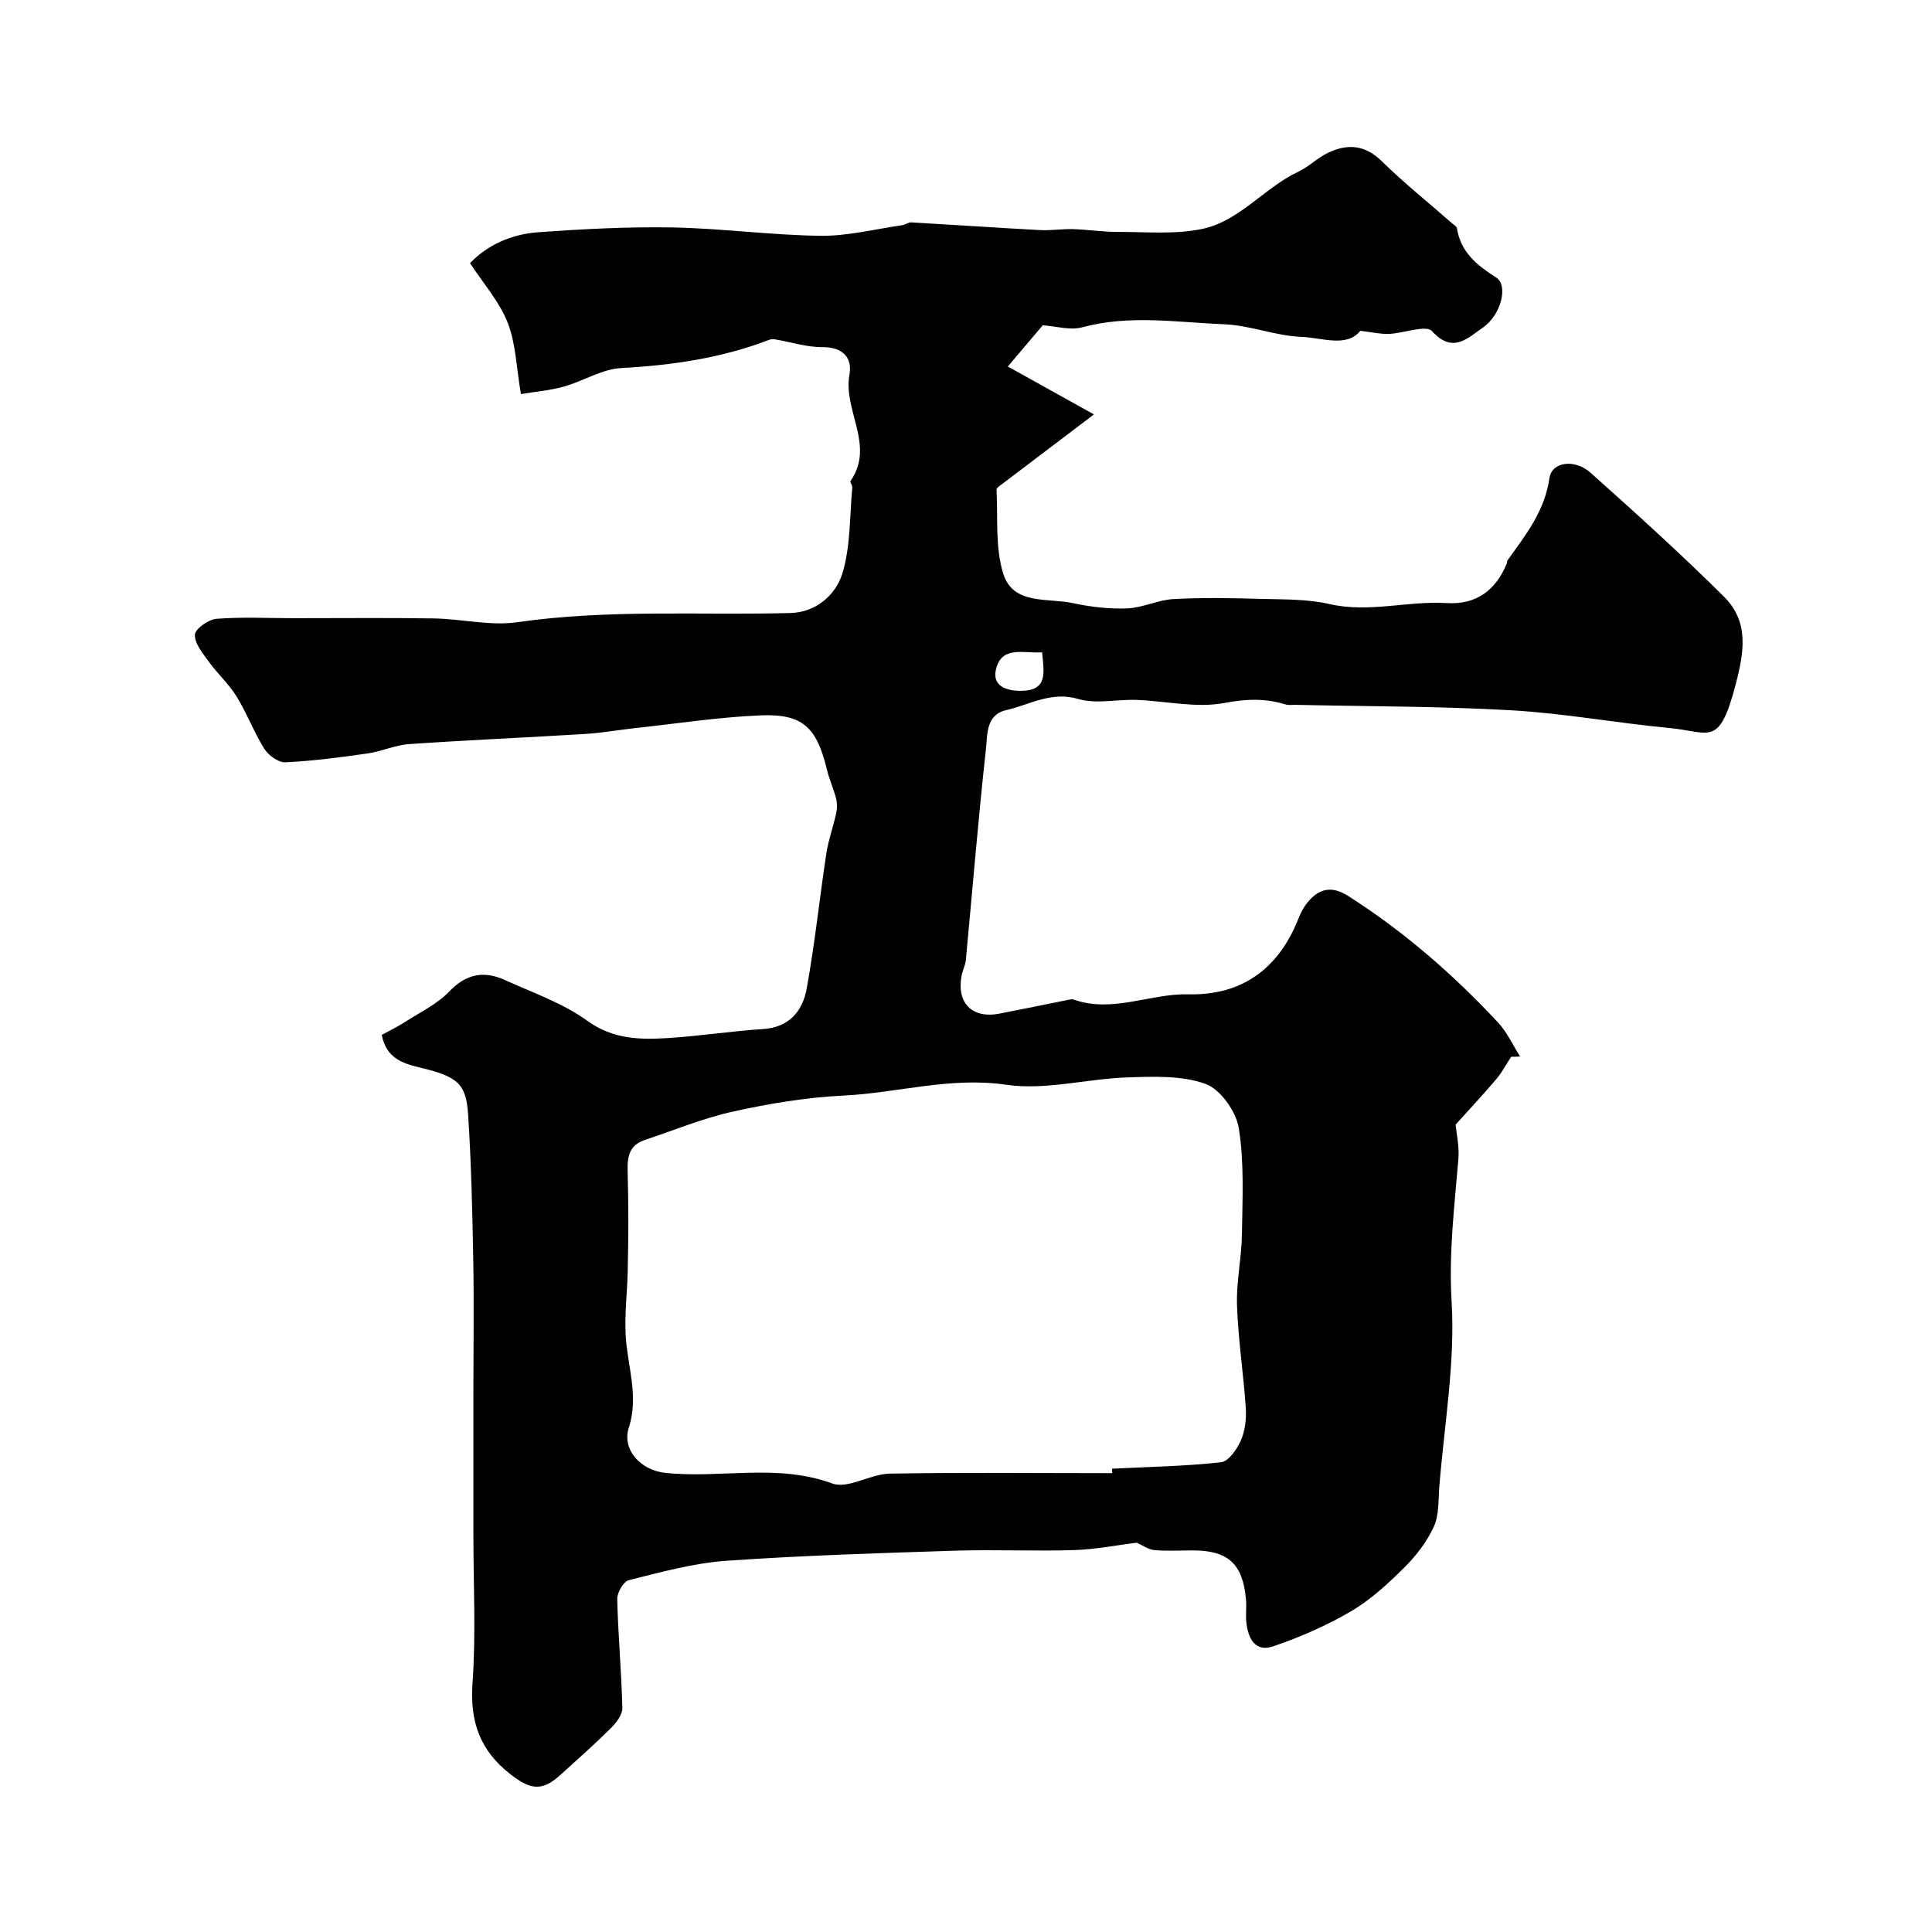 <svg enable-background="new 0 0 400 400" viewBox="0 0 400 400" xmlns="http://www.w3.org/2000/svg"><path d="m312.87 218.79c-1.02 1.56-1.9 3.25-3.1 4.66-2.81 3.3-5.77 6.47-8.39 9.38.18 2.05.77 4.57.57 7.03-.81 9.84-2.02 19.49-1.41 29.57.76 12.68-1.52 25.54-2.54 38.32-.22 2.82-.03 5.9-1.15 8.35-1.43 3.12-3.68 6.04-6.14 8.48-3.37 3.33-6.95 6.66-11.01 9.03-5.07 2.97-10.57 5.37-16.15 7.26-3.76 1.28-5.19-1.79-5.52-5.09-.15-1.49.07-3.01-.05-4.5-.63-7.46-3.66-10.28-10.98-10.28-2.67 0-5.35.16-7.99-.07-1.25-.11-2.44-.99-3.69-1.53-4 .49-8.48 1.39-12.98 1.53-8.16.26-16.34-.14-24.5.12-15.85.51-31.72.99-47.54 2.1-6.77.48-13.47 2.36-20.1 4-1.1.27-2.44 2.57-2.41 3.91.18 7.53.88 15.04 1.06 22.56.03 1.38-1.24 3.05-2.35 4.15-3.4 3.37-6.99 6.56-10.54 9.77-3.8 3.44-6.22 2.95-10.24-.17-6.39-4.95-8.46-10.95-7.89-18.95.72-10.15.18-20.39.18-30.6 0-9.7 0-19.39 0-29.09 0-9.37.14-18.74-.03-28.1-.18-9.96-.42-19.93-1.06-29.87-.41-6.41-2.17-7.87-9.95-9.73-3.67-.88-6.97-1.93-7.94-6.76 1.52-.83 3.24-1.66 4.84-2.69 3.12-2.01 6.63-3.68 9.14-6.3 3.53-3.69 7.21-4.34 11.54-2.37 5.75 2.62 11.93 4.74 16.97 8.39 5.41 3.92 11.01 3.98 16.9 3.61 6.55-.42 13.06-1.44 19.6-1.86 5.39-.35 8.13-3.74 8.97-8.25 1.71-9.29 2.67-18.73 4.09-28.08.43-2.83 1.44-5.56 2.05-8.37.21-.96.22-2.06-.02-3.01-.53-2.04-1.42-3.98-1.91-6.02-2.12-8.75-4.99-11.57-13.75-11.21-8.66.36-17.27 1.7-25.91 2.63-3.42.37-6.83 1-10.26 1.21-12.2.75-24.41 1.27-36.6 2.11-2.88.2-5.66 1.52-8.55 1.93-5.66.81-11.34 1.56-17.04 1.84-1.44.07-3.5-1.43-4.36-2.79-2.17-3.45-3.6-7.36-5.74-10.83-1.6-2.6-3.96-4.72-5.76-7.21-1.25-1.73-2.94-3.75-2.88-5.59.04-1.19 2.8-3.16 4.45-3.29 5.32-.42 10.7-.13 16.05-.13 9.67.01 19.33-.11 29 .05 5.77.1 11.68 1.59 17.28.78 18.81-2.72 37.69-1.41 56.53-1.9 5.28-.14 9.39-3.75 10.75-8.21 1.71-5.62 1.49-11.83 2.05-17.79.04-.44-.53-1.1-.36-1.35 5.12-7.36-1.59-14.6-.23-22.01.63-3.45-1.34-5.72-5.58-5.69-3.22.03-6.44-1.03-9.66-1.58-.44-.07-.96-.1-1.36.06-9.87 3.79-20.12 5.28-30.66 5.85-4.01.22-7.86 2.72-11.88 3.84-2.95.82-6.05 1.08-8.88 1.55-.95-5.56-1.05-10.48-2.74-14.78-1.68-4.3-4.95-7.98-7.79-12.33 3.56-3.75 8.56-6 14.13-6.4 9.25-.66 18.54-1.16 27.8-.99 10.21.19 20.4 1.6 30.61 1.73 5.64.07 11.3-1.39 16.95-2.2.63-.09 1.25-.61 1.85-.58 8.9.51 17.79 1.12 26.69 1.6 2.26.12 4.55-.27 6.82-.2 3.06.09 6.11.58 9.17.57 5.83-.01 11.83.56 17.45-.59 7.83-1.59 12.94-8.56 20.04-11.89 2.19-1.03 3.99-2.9 6.19-3.93 3.94-1.84 7.55-1.66 11.01 1.73 4.62 4.53 9.7 8.6 14.58 12.88.37.33.97.65 1.03 1.04.78 4.95 4.08 7.63 8.1 10.18 2.61 1.65 1.05 7.83-2.79 10.44-3.04 2.07-6.14 5.47-10.47.69-1.24-1.36-5.84.45-8.91.57-1.72.07-3.47-.35-5.94-.64-2.8 3.52-7.9 1.42-12.26 1.25-5.31-.21-10.55-2.39-15.87-2.6-9.78-.39-19.62-2.03-29.42.62-2.52.68-5.47-.23-8.19-.41-2.3 2.72-4.71 5.56-7.23 8.53 6.16 3.43 11.84 6.59 17.83 9.92-6.84 5.18-12.83 9.72-18.82 14.27-.51.39-1.37.91-1.35 1.33.31 5.85-.31 12.04 1.42 17.46 2.06 6.44 9.22 4.9 14.41 6.01 3.66.79 7.49 1.24 11.22 1.09 3.22-.13 6.37-1.75 9.59-1.93 6.01-.33 12.05-.21 18.07-.04 4.77.13 9.67.02 14.26 1.08 8.15 1.87 16.11-.7 24.18-.21 6.18.38 10.22-2.62 12.53-8.28.06-.15-.02-.37.06-.49 3.74-5.25 7.73-10.16 8.73-17.08.5-3.45 5.27-4.03 8.49-1.16 9.38 8.37 18.72 16.82 27.64 25.67 5.23 5.19 4.21 11.43 2.4 18.31-3.41 13-5.3 9.69-13.66 8.9-10.92-1.03-21.77-3.04-32.71-3.67-14.9-.85-29.86-.8-44.8-1.13-.67-.01-1.38.11-1.99-.08-4.2-1.29-8.12-1.17-12.64-.31-5.82 1.11-12.13-.41-18.23-.63-4.02-.15-8.32.9-12.03-.19-5.63-1.65-10.07 1.19-14.95 2.31-4.23.97-3.86 5.12-4.18 8.05-1.6 14.53-2.79 29.11-4.16 43.67-.11 1.12-.68 2.18-.89 3.29-1.05 5.65 2.22 8.91 7.85 7.82 4.8-.93 9.58-1.92 14.38-2.88.32-.06.7-.14.99-.03 8.06 2.85 15.79-1.28 23.76-1.09 10.12.24 17.53-4.39 21.89-13.64.77-1.63 1.31-3.42 2.35-4.84 2.29-3.14 5.01-4.31 8.81-1.89 11.53 7.34 21.74 16.24 31.03 26.19 1.88 2.02 3.07 4.68 4.57 7.05-.62.06-1.23.06-1.84.06zm-82.6 86.21c-.01-.31-.02-.61-.03-.92 7.52-.38 15.07-.51 22.55-1.33 1.56-.17 3.31-2.69 4.11-4.5.88-2.01 1.17-4.48 1.03-6.7-.47-7.09-1.58-14.15-1.82-21.25-.17-4.91.95-9.85 1.02-14.79.1-7.34.5-14.8-.66-21.98-.56-3.44-3.81-8.02-6.9-9.13-4.94-1.77-10.77-1.51-16.2-1.33-8.37.28-16.94 2.7-25.02 1.52-11.63-1.71-22.51 1.7-33.75 2.24-7.63.37-15.29 1.64-22.76 3.29-6.26 1.38-12.28 3.88-18.39 5.92-3.02 1.01-3.59 3.26-3.51 6.23.2 6.99.18 14 .02 20.99-.1 4.39-.66 8.68-.42 13.19.33 6.28 2.78 12.55.65 19.13-1.47 4.54 2.42 8.82 7.54 9.36 11.46 1.22 23.1-2.01 34.59 2.2 3.26 1.19 7.87-1.97 11.88-2.04 15.34-.27 30.71-.1 46.07-.1zm-14.51-169.94c-3.92.25-8.49-1.48-9.59 3.7-.68 3.22 2.08 4.26 5.12 4.27 5.76.01 4.84-3.81 4.47-7.97z" fill="#010103"/></svg>